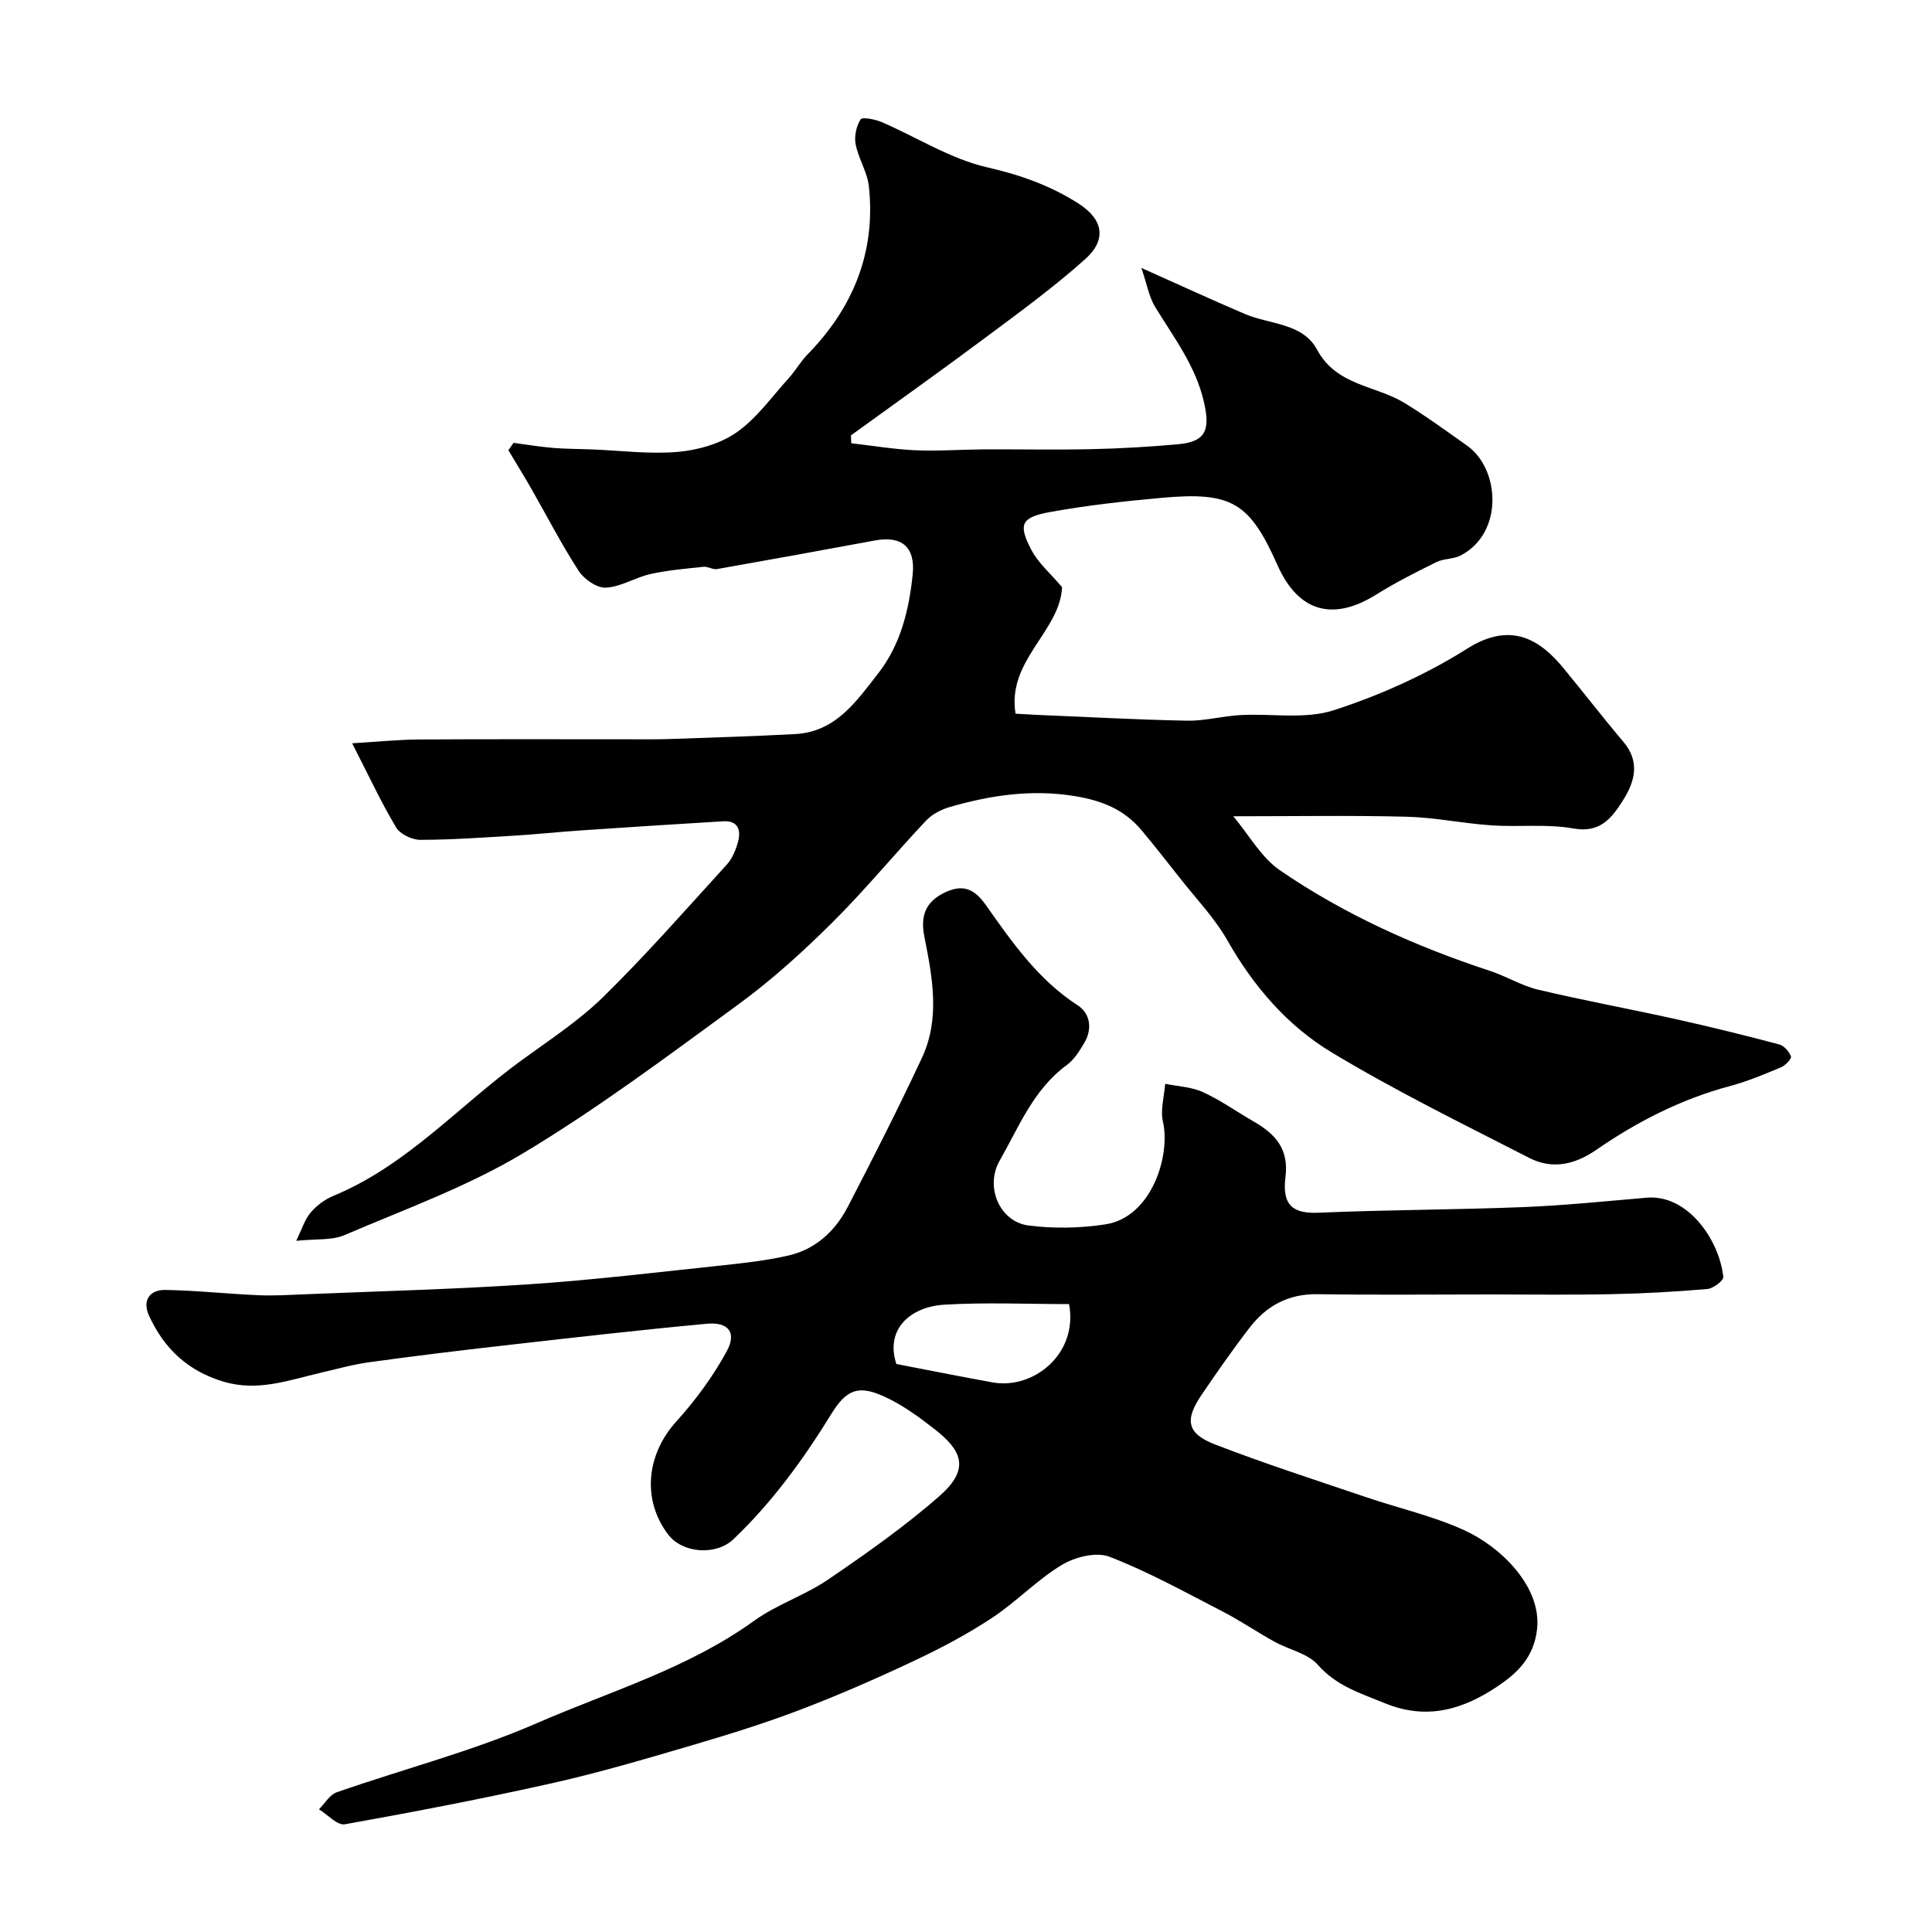 <svg enable-background="new 0 0 400 400" viewBox="0 0 400 400" xmlns="http://www.w3.org/2000/svg"><path d="m219.89 121.57c-.43 9.19-11.46 15.14-9.63 26.19 1.36.08 2.81.17 4.26.24 10.42.43 20.84 1.01 31.26 1.21 3.66.07 7.33-.96 11.02-1.16 6.47-.36 13.4.92 19.33-1 9.61-3.11 19.12-7.38 27.66-12.77 9.22-5.82 15.25-1.61 19.91 4.05 4.17 5.06 8.17 10.25 12.41 15.26 3.55 4.2 2.32 8.35-.15 12.21-2.26 3.54-4.65 6.73-10.19 5.73-5.53-.99-11.34-.26-17-.65-5.88-.4-11.72-1.64-17.59-1.79-11.57-.29-23.16-.09-35.84-.09 3.24 3.85 5.78 8.54 9.7 11.22 13.35 9.14 28.05 15.73 43.44 20.79 3.39 1.11 6.53 3.07 9.97 3.89 9.49 2.25 19.08 4.01 28.6 6.12 7.14 1.59 14.25 3.34 21.32 5.22 1.01.27 2.07 1.49 2.43 2.5.16.48-1.17 1.86-2.07 2.24-3.44 1.43-6.91 2.9-10.5 3.86-10.08 2.69-19.22 7.34-27.73 13.22-4.47 3.09-9.13 4.1-13.85 1.69-13.79-7.06-27.74-13.9-40.99-21.89-9.13-5.51-16.14-13.65-21.53-23.14-2.64-4.65-6.46-8.62-9.79-12.86-2.63-3.35-5.26-6.69-7.99-9.96-3.64-4.35-8.28-6.19-13.99-7.1-8.88-1.42-17.25-.14-25.62 2.25-1.81.52-3.74 1.5-5 2.84-6.57 6.97-12.66 14.4-19.45 21.14-6.07 6.02-12.46 11.83-19.35 16.87-14.62 10.68-29.17 21.6-44.67 30.89-11.57 6.93-24.52 11.6-36.99 16.94-2.56 1.1-5.75.73-9.95 1.17 1.16-2.37 1.75-4.4 3-5.87 1.23-1.46 2.96-2.73 4.73-3.46 15.16-6.27 25.94-18.59 38.83-27.98 5.81-4.24 11.94-8.22 17.04-13.22 8.89-8.73 17.13-18.13 25.53-27.35 1.15-1.26 1.89-3.05 2.34-4.73.66-2.43.01-4.44-3.08-4.25-9.87.59-19.74 1.23-29.61 1.9-4.44.3-8.86.78-13.3 1.05-6.6.4-13.2.88-19.8.89-1.71 0-4.17-1.17-5-2.57-3.08-5.16-5.63-10.64-9.1-17.42 5.33-.32 9.58-.76 13.84-.79 14.53-.09 29.07-.04 43.61-.04 2.83 0 5.67.04 8.5-.06 8.6-.3 17.21-.56 25.8-1.02 8.37-.45 12.66-6.8 17.15-12.55 4.65-5.95 6.39-13.12 7.15-20.47.59-5.73-2.29-8.09-7.83-7.06-10.89 2.02-21.78 4-32.69 5.92-.88.15-1.89-.57-2.8-.47-3.67.39-7.38.7-10.97 1.5-3.14.7-6.1 2.65-9.21 2.82-1.86.1-4.52-1.73-5.64-3.46-3.55-5.46-6.53-11.29-9.78-16.96-1.55-2.71-3.19-5.36-4.79-8.04.36-.51.71-1.01 1.07-1.52 2.71.36 5.41.81 8.13 1.04 2.66.22 5.34.21 8 .31 5.96.23 11.98 1.03 17.87.52 4.2-.37 8.81-1.68 12.2-4.05 4.15-2.91 7.26-7.33 10.74-11.17 1.43-1.58 2.49-3.49 3.97-5 9.45-9.68 14.1-21.16 12.67-34.71-.31-2.98-2.17-5.78-2.75-8.77-.32-1.64.14-3.74 1.03-5.15.33-.53 2.98-.02 4.34.56 7.3 3.14 14.26 7.63 21.86 9.37 6.86 1.57 13.09 3.78 18.88 7.48 5.15 3.29 5.95 7.47 1.41 11.54-6.57 5.88-13.74 11.09-20.82 16.37-9.14 6.82-18.44 13.42-27.67 20.11.02.54.05 1.09.07 1.63 4.41.5 8.82 1.25 13.25 1.45 4.66.21 9.35-.15 14.03-.18 7.53-.04 15.05.12 22.58-.05 5.93-.13 11.87-.48 17.78-1.01 5.86-.52 6.65-3.07 5.4-8.62-1.72-7.64-6.28-13.48-10.15-19.85-1.25-2.06-1.67-4.64-2.83-8.04 8.03 3.59 14.71 6.67 21.47 9.55 5.14 2.19 11.93 1.83 14.91 7.38 4.03 7.49 12.08 7.36 18.08 11.02 4.45 2.71 8.67 5.81 12.94 8.82 6.83 4.8 7.67 18.06-1.26 22.75-1.51.8-3.53.63-5.07 1.39-4.21 2.08-8.43 4.21-12.41 6.7-9.04 5.65-16.17 3.61-20.49-6.09-5.79-13-9.46-15.24-24.06-13.91-7.65.69-15.31 1.54-22.86 2.9-6.15 1.11-6.81 2.51-4.06 7.81 1.42 2.76 4.01 4.95 6.39 7.78z" fill="#000001"/><path d="m308.75 268c-12 0-24 .13-35.99-.05-5.99-.09-10.53 2.38-14.02 6.9s-6.76 9.22-9.97 13.94c-3.55 5.22-3.04 8.02 2.82 10.28 10.29 3.98 20.81 7.36 31.27 10.91 6.75 2.29 13.8 3.88 20.25 6.81 7.73 3.51 15.99 11.74 15.14 20.34-.6 6.07-4.25 9.36-8.2 12.01-6.96 4.66-14.45 7.13-23.32 3.5-5.12-2.1-10.01-3.56-13.9-7.97-2.09-2.37-5.96-3.11-8.94-4.76-3.68-2.03-7.17-4.42-10.9-6.34-7.68-3.95-15.28-8.17-23.3-11.27-2.73-1.05-7.14.06-9.87 1.71-5.15 3.11-9.41 7.65-14.45 10.97-5.1 3.37-10.57 6.26-16.11 8.87-7.73 3.64-15.58 7.09-23.57 10.13-7.4 2.82-14.99 5.18-22.59 7.41-9.5 2.79-19.01 5.6-28.66 7.77-14.27 3.2-28.65 5.97-43.05 8.54-1.55.28-3.55-2-5.35-3.1 1.21-1.21 2.22-3.02 3.68-3.53 13.79-4.81 28.05-8.48 41.39-14.29 15.17-6.61 31.29-11.31 45-21.2 4.73-3.41 10.56-5.28 15.39-8.58 7.95-5.43 15.89-11 23.09-17.34 6.47-5.7 4.34-9.52-1.12-13.79-3.2-2.5-6.57-4.96-10.23-6.65-5.44-2.52-7.94-1.65-11.14 3.55-5.79 9.41-12.23 18.26-20.25 25.91-3.59 3.42-10.53 2.95-13.51-.97-5.47-7.18-4.5-16.57 1.65-23.37 4-4.43 7.64-9.36 10.48-14.59 2.11-3.88.33-6.1-4.15-5.68-14.2 1.32-28.37 2.95-42.54 4.56-9.11 1.03-18.21 2.15-27.3 3.4-3.37.46-6.67 1.39-9.99 2.16-6.63 1.54-13.06 3.98-20.16 1.88-7.44-2.2-12.4-6.9-15.5-13.73-1.41-3.1.17-5.32 3.38-5.27 6.42.1 12.83.81 19.25 1.09 3.2.14 6.41-.06 9.62-.19 15.53-.65 31.08-1.04 46.58-2.08 13.26-.89 26.47-2.49 39.7-3.89 4.69-.5 9.42-1.02 14-2.09 5.58-1.31 9.6-5.1 12.17-10.06 5.29-10.19 10.49-20.44 15.35-30.84 3.82-8.18 2.15-16.76.49-25.14-.83-4.19.25-7.1 4.01-8.97 3.54-1.76 6.05-1.29 8.64 2.36 5.46 7.73 10.88 15.57 19.13 20.9 2.56 1.65 3.06 4.86 1.35 7.74-.99 1.68-2.11 3.49-3.63 4.6-6.92 5.06-9.91 12.82-13.92 19.84-3.06 5.37 0 12.6 5.97 13.38 5.21.68 10.69.57 15.89-.22 9.7-1.46 13.56-14.36 11.97-21.24-.57-2.46.26-5.24.46-7.87 2.62.54 5.44.63 7.81 1.72 3.69 1.69 7.04 4.09 10.58 6.13 4.43 2.56 7.25 5.63 6.51 11.48-.76 5.96 1.71 7.59 6.9 7.36 14.09-.61 28.2-.6 42.29-1.16 8.55-.34 17.07-1.22 25.6-1.95 8.51-.73 15.05 8.77 15.86 16.41.08.74-2.07 2.39-3.28 2.49-6.57.57-13.17.94-19.77 1.07-8.32.19-16.66.06-24.99.06zm-123.17 14.4c6.28 1.21 13.09 2.57 19.92 3.81 8.41 1.53 17.76-5.85 15.84-16.21-8.58 0-17.25-.39-25.86.12-6.89.42-12.28 5-9.9 12.28z" fill="#000001"/></svg>